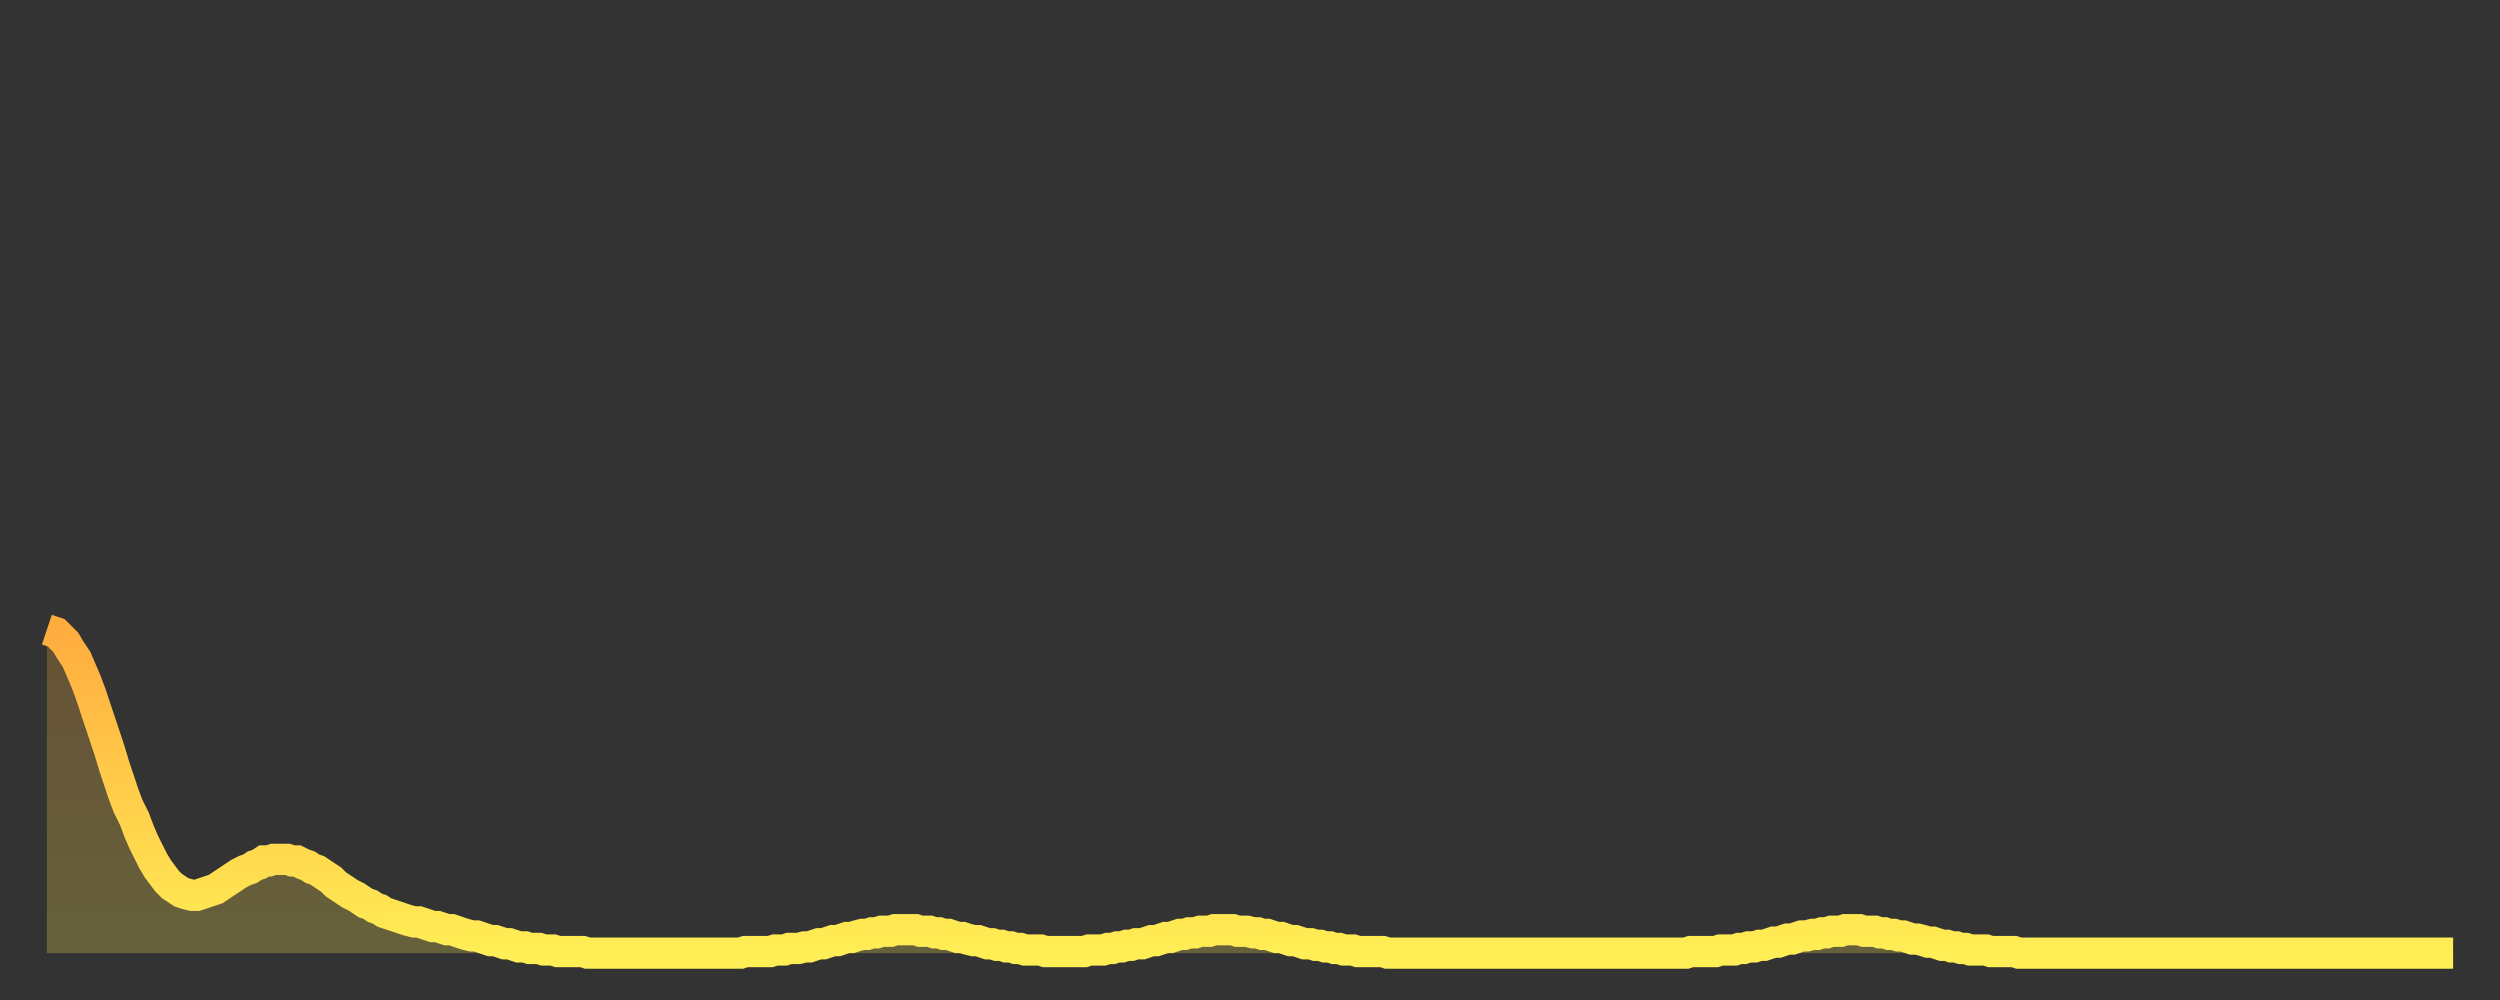 <?xml version="1.0" encoding="utf-8" ?>
<svg baseProfile="full" height="64" version="1.1" width="160" xmlns="http://www.w3.org/2000/svg" xmlns:ev="http://www.w3.org/2001/xml-events" xmlns:xlink="http://www.w3.org/1999/xlink"><rect width="100%" height="100%" fill="#333333" stroke="none"/><defs><linearGradient id="id2798586" x1="0" x2="0" y1="0" y2="1"><stop offset="0%" stop-color="#ffac3f" /><stop offset="50%" stop-color="#ffcd4a" /><stop offset="100%" stop-color="#ffee55" /></linearGradient></defs><g transform="translate(3,3)"><g><path d="M 0.0 37.3 0.3 37.4 0.6 37.5 0.9 37.8 1.2 38.1 1.5 38.6 1.9 39.2 2.2 39.9 2.5 40.6 2.8 41.4 3.1 42.3 3.4 43.2 3.7 44.1 4.0 45.0 4.3 46.0 4.6 46.9 4.9 47.8 5.2 48.6 5.6 49.4 5.9 50.2 6.2 50.9 6.5 51.5 6.8 52.1 7.1 52.6 7.4 53.0 7.7 53.4 8.0 53.7 8.3 53.9 8.6 54.1 8.9 54.2 9.3 54.3 9.6 54.3 9.9 54.2 10.2 54.1 10.5 54.0 10.8 53.9 11.1 53.7 11.4 53.5 11.7 53.3 12.0 53.1 12.3 52.9 12.7 52.7 13.0 52.6 13.3 52.4 13.6 52.3 13.9 52.1 14.2 52.1 14.5 52.0 14.8 52.0 15.1 52.0 15.4 52.0 15.7 52.1 16.0 52.1 16.4 52.3 16.7 52.4 17.0 52.6 17.3 52.7 17.6 52.9 17.9 53.1 18.2 53.3 18.5 53.6 18.8 53.8 19.1 54.0 19.4 54.2 19.8 54.4 20.1 54.6 20.4 54.8 20.7 54.9 21.0 55.1 21.3 55.2 21.6 55.4 21.9 55.5 22.2 55.6 22.5 55.7 22.8 55.8 23.1 55.9 23.5 56.0 23.8 56.0 24.1 56.1 24.4 56.2 24.7 56.3 25.0 56.3 25.3 56.4 25.6 56.5 25.9 56.5 26.2 56.6 26.5 56.7 26.8 56.8 27.2 56.9 27.5 56.9 27.8 57.0 28.1 57.1 28.4 57.2 28.7 57.2 29.0 57.3 29.3 57.4 29.6 57.4 29.9 57.5 30.2 57.6 30.6 57.6 30.9 57.7 31.2 57.7 31.5 57.7 31.8 57.8 32.1 57.8 32.4 57.8 32.7 57.9 33.0 57.9 33.3 57.9 33.6 57.9 33.9 57.9 34.3 57.9 34.6 58.0 34.9 58.0 35.2 58.0 35.5 58.0 35.8 58.0 36.1 58.0 36.4 58.0 36.7 58.0 37.0 58.0 37.3 58.0 37.7 58.0 38.0 58.0 38.3 58.0 38.6 58.0 38.9 58.0 39.2 58.0 39.5 58.0 39.8 58.0 40.1 58.0 40.4 58.0 40.7 58.0 41.0 58.0 41.4 58.0 41.7 58.0 42.0 58.0 42.3 58.0 42.6 58.0 42.9 58.0 43.2 58.0 43.5 58.0 43.8 58.0 44.1 58.0 44.4 58.0 44.7 57.9 45.1 57.9 45.4 57.9 45.7 57.9 46.0 57.9 46.3 57.9 46.6 57.8 46.9 57.8 47.2 57.8 47.5 57.7 47.8 57.7 48.1 57.7 48.5 57.6 48.8 57.6 49.1 57.5 49.4 57.4 49.7 57.4 50.0 57.3 50.3 57.2 50.6 57.2 50.9 57.1 51.2 57.0 51.5 57.0 51.8 56.9 52.2 56.8 52.5 56.8 52.8 56.7 53.1 56.7 53.4 56.6 53.7 56.6 54.0 56.6 54.3 56.5 54.6 56.5 54.9 56.5 55.2 56.5 55.6 56.5 55.9 56.6 56.2 56.6 56.5 56.6 56.8 56.7 57.1 56.7 57.4 56.8 57.7 56.8 58.0 56.9 58.3 57.0 58.6 57.0 58.9 57.1 59.3 57.2 59.6 57.2 59.9 57.3 60.2 57.4 60.5 57.4 60.8 57.5 61.1 57.5 61.4 57.6 61.7 57.6 62.0 57.7 62.3 57.7 62.6 57.8 63.0 57.8 63.3 57.8 63.6 57.8 63.9 57.9 64.2 57.9 64.5 57.9 64.8 57.9 65.1 57.9 65.4 57.9 65.7 57.9 66.0 57.9 66.4 57.9 66.7 57.8 67.0 57.8 67.3 57.8 67.6 57.8 67.9 57.7 68.2 57.7 68.5 57.6 68.8 57.6 69.1 57.5 69.4 57.5 69.7 57.4 70.1 57.4 70.4 57.3 70.7 57.2 71.0 57.2 71.3 57.1 71.6 57.0 71.9 57.0 72.2 56.9 72.5 56.8 72.8 56.8 73.1 56.7 73.5 56.7 73.8 56.6 74.1 56.6 74.4 56.6 74.7 56.5 75.0 56.5 75.3 56.5 75.6 56.5 75.9 56.5 76.2 56.6 76.5 56.6 76.8 56.6 77.2 56.7 77.5 56.7 77.8 56.8 78.1 56.8 78.4 56.9 78.7 57.0 79.0 57.0 79.3 57.1 79.6 57.2 79.9 57.2 80.2 57.3 80.5 57.4 80.9 57.4 81.2 57.5 81.5 57.5 81.8 57.6 82.1 57.6 82.4 57.7 82.7 57.7 83.0 57.8 83.3 57.8 83.6 57.8 83.9 57.9 84.3 57.9 84.6 57.9 84.9 57.9 85.2 57.9 85.5 57.9 85.8 58.0 86.1 58.0 86.4 58.0 86.7 58.0 87.0 58.0 87.3 58.0 87.6 58.0 88.0 58.0 88.3 58.0 88.6 58.0 88.9 58.0 89.2 58.0 89.5 58.0 89.8 58.0 90.1 58.0 90.4 58.0 90.7 58.0 91.0 58.0 91.4 58.0 91.7 58.0 92.0 58.0 92.3 58.0 92.6 58.0 92.9 58.0 93.2 58.0 93.5 58.0 93.8 58.0 94.1 58.0 94.4 58.0 94.7 58.0 95.1 58.0 95.4 58.0 95.7 58.0 96.0 58.0 96.3 58.0 96.6 58.0 96.9 58.0 97.2 58.0 97.5 58.0 97.8 58.0 98.1 58.0 98.4 58.0 98.8 58.0 99.1 58.0 99.4 58.0 99.7 58.0 100.0 58.0 100.3 58.0 100.6 58.0 100.9 58.0 101.2 58.0 101.5 58.0 101.8 58.0 102.2 58.0 102.5 58.0 102.8 58.0 103.1 58.0 103.4 58.0 103.7 58.0 104.0 58.0 104.3 58.0 104.6 58.0 104.9 58.0 105.2 57.9 105.5 57.9 105.9 57.9 106.2 57.9 106.5 57.9 106.8 57.9 107.1 57.8 107.4 57.8 107.7 57.8 108.0 57.8 108.3 57.7 108.6 57.7 108.9 57.6 109.3 57.6 109.6 57.5 109.9 57.5 110.2 57.4 110.5 57.3 110.8 57.3 111.1 57.2 111.4 57.1 111.7 57.1 112.0 57.0 112.3 56.9 112.6 56.9 113.0 56.8 113.3 56.8 113.6 56.7 113.9 56.7 114.2 56.6 114.5 56.6 114.8 56.6 115.1 56.5 115.4 56.5 115.7 56.5 116.0 56.5 116.3 56.6 116.7 56.6 117.0 56.6 117.3 56.7 117.6 56.7 117.9 56.8 118.2 56.8 118.5 56.9 118.8 56.9 119.1 57.0 119.4 57.1 119.7 57.1 120.1 57.2 120.4 57.3 120.7 57.3 121.0 57.4 121.3 57.5 121.6 57.5 121.9 57.6 122.2 57.6 122.5 57.7 122.8 57.7 123.1 57.8 123.4 57.8 123.8 57.8 124.1 57.8 124.4 57.9 124.7 57.9 125.0 57.9 125.3 57.9 125.6 57.9 125.9 57.9 126.2 58.0 126.5 58.0 126.8 58.0 127.2 58.0 127.5 58.0 127.8 58.0 128.1 58.0 128.4 58.0 128.7 58.0 129.0 58.0 129.3 58.0 129.6 58.0 129.9 58.0 130.2 58.0 130.5 58.0 130.9 58.0 131.2 58.0 131.5 58.0 131.8 58.0 132.1 58.0 132.4 58.0 132.7 58.0 133.0 58.0 133.3 58.0 133.6 58.0 133.9 58.0 134.2 58.0 134.6 58.0 134.9 58.0 135.2 58.0 135.5 58.0 135.8 58.0 136.1 58.0 136.4 58.0 136.7 58.0 137.0 58.0 137.3 58.0 137.6 58.0 138.0 58.0 138.3 58.0 138.6 58.0 138.9 58.0 139.2 58.0 139.5 58.0 139.8 58.0 140.1 58.0 140.4 58.0 140.7 58.0 141.0 58.0 141.3 58.0 141.7 58.0 142.0 58.0 142.3 58.0 142.6 58.0 142.9 58.0 143.2 58.0 143.5 58.0 143.8 58.0 144.1 58.0 144.4 58.0 144.7 58.0 145.1 58.0 145.4 58.0 145.7 58.0 146.0 58.0 146.3 58.0 146.6 58.0 146.9 58.0 147.2 58.0 147.5 58.0 147.8 58.0 148.1 58.0 148.4 58.0 148.8 58.0 149.1 58.0 149.4 58.0 149.7 58.0 150.0 58.0 150.3 58.0 150.6 58.0 150.9 58.0 151.2 58.0 151.5 58.0 151.8 58.0 152.1 58.0 152.5 58.0 152.8 58.0 153.1 58.0 153.4 58.0 153.7 58.0 154.0 58.0" fill="none" id="graph-curve" opacity="1" stroke="url(#id2798586)" stroke-width="2" /><path d="M 0 58 L 0.0 37.3 0.3 37.4 0.6 37.5 0.9 37.8 1.2 38.1 1.5 38.6 1.9 39.2 2.2 39.9 2.5 40.6 2.8 41.4 3.1 42.3 3.4 43.2 3.7 44.1 4.0 45.0 4.3 46.0 4.6 46.9 4.9 47.8 5.2 48.6 5.6 49.4 5.9 50.2 6.2 50.9 6.5 51.5 6.8 52.1 7.1 52.6 7.4 53.0 7.7 53.4 8.0 53.7 8.3 53.9 8.6 54.1 8.9 54.2 9.3 54.3 9.6 54.3 9.9 54.2 10.2 54.1 10.5 54.0 10.8 53.9 11.1 53.7 11.4 53.5 11.7 53.3 12.0 53.1 12.3 52.9 12.7 52.7 13.0 52.6 13.3 52.4 13.6 52.3 13.9 52.1 14.2 52.1 14.5 52.0 14.8 52.0 15.1 52.0 15.4 52.0 15.7 52.1 16.0 52.1 16.4 52.3 16.7 52.4 17.0 52.6 17.3 52.7 17.6 52.9 17.9 53.1 18.2 53.3 18.5 53.6 18.8 53.8 19.1 54.0 19.4 54.2 19.8 54.4 20.1 54.6 20.4 54.8 20.7 54.9 21.0 55.1 21.3 55.2 21.6 55.4 21.9 55.5 22.2 55.6 22.5 55.7 22.8 55.8 23.1 55.9 23.5 56.0 23.8 56.0 24.1 56.1 24.4 56.2 24.7 56.3 25.0 56.3 25.3 56.4 25.6 56.5 25.9 56.5 26.2 56.6 26.5 56.7 26.8 56.8 27.2 56.9 27.5 56.9 27.8 57.0 28.1 57.1 28.4 57.2 28.7 57.2 29.0 57.3 29.3 57.4 29.6 57.4 29.9 57.5 30.2 57.6 30.6 57.6 30.9 57.7 31.2 57.7 31.5 57.7 31.8 57.8 32.1 57.8 32.4 57.8 32.7 57.9 33.0 57.9 33.3 57.9 33.6 57.9 33.9 57.9 34.3 57.9 34.6 58.0 34.9 58.0 35.2 58.0 35.5 58.0 35.8 58.0 36.1 58.0 36.4 58.0 36.7 58.0 37.0 58.0 37.3 58.0 37.7 58.0 38.0 58.0 38.3 58.0 38.6 58.0 38.9 58.0 39.2 58.0 39.5 58.0 39.8 58.0 40.1 58.0 40.4 58.0 40.7 58.0 41.0 58.0 41.4 58.0 41.7 58.0 42.0 58.0 42.3 58.0 42.6 58.0 42.9 58.0 43.2 58.0 43.5 58.0 43.8 58.0 44.1 58.0 44.4 58.0 44.7 57.9 45.1 57.9 45.4 57.9 45.7 57.9 46.0 57.9 46.3 57.9 46.6 57.8 46.9 57.8 47.2 57.8 47.5 57.7 47.8 57.7 48.1 57.7 48.5 57.6 48.8 57.6 49.1 57.5 49.4 57.4 49.7 57.4 50.0 57.3 50.3 57.2 50.6 57.2 50.9 57.1 51.2 57.0 51.5 57.0 51.8 56.9 52.2 56.8 52.5 56.8 52.8 56.7 53.1 56.7 53.4 56.6 53.7 56.6 54.0 56.6 54.3 56.5 54.6 56.5 54.9 56.5 55.2 56.5 55.6 56.5 55.9 56.6 56.2 56.6 56.5 56.6 56.8 56.7 57.1 56.7 57.4 56.8 57.7 56.8 58.0 56.9 58.3 57.0 58.6 57.0 58.9 57.1 59.3 57.2 59.6 57.2 59.9 57.3 60.2 57.4 60.5 57.4 60.8 57.5 61.1 57.5 61.4 57.6 61.7 57.6 62.0 57.7 62.3 57.7 62.6 57.8 63.0 57.8 63.3 57.8 63.6 57.8 63.9 57.9 64.2 57.9 64.5 57.9 64.8 57.9 65.1 57.9 65.4 57.9 65.7 57.9 66.0 57.9 66.4 57.9 66.7 57.8 67.0 57.8 67.3 57.8 67.6 57.8 67.9 57.7 68.2 57.7 68.5 57.6 68.8 57.6 69.1 57.5 69.4 57.5 69.7 57.4 70.1 57.4 70.4 57.3 70.7 57.2 71.0 57.2 71.3 57.1 71.6 57.0 71.9 57.0 72.2 56.9 72.5 56.8 72.8 56.8 73.1 56.7 73.5 56.7 73.8 56.6 74.1 56.6 74.4 56.6 74.7 56.5 75.0 56.5 75.3 56.5 75.6 56.5 75.9 56.5 76.2 56.6 76.5 56.6 76.8 56.6 77.2 56.7 77.5 56.7 77.8 56.8 78.1 56.8 78.4 56.9 78.7 57.0 79.0 57.0 79.3 57.1 79.6 57.2 79.9 57.2 80.2 57.3 80.5 57.4 80.9 57.4 81.2 57.5 81.5 57.5 81.8 57.6 82.1 57.6 82.4 57.7 82.7 57.7 83.0 57.8 83.3 57.8 83.6 57.8 83.9 57.9 84.3 57.9 84.6 57.9 84.9 57.9 85.2 57.9 85.5 57.9 85.8 58.0 86.1 58.0 86.4 58.0 86.7 58.0 87.0 58.0 87.3 58.0 87.6 58.0 88.0 58.0 88.3 58.0 88.6 58.0 88.9 58.0 89.2 58.0 89.5 58.0 89.8 58.0 90.1 58.0 90.4 58.0 90.7 58.0 91.0 58.0 91.4 58.0 91.7 58.0 92.0 58.0 92.3 58.0 92.6 58.0 92.9 58.0 93.2 58.0 93.5 58.0 93.8 58.0 94.1 58.0 94.4 58.0 94.7 58.0 95.1 58.0 95.4 58.0 95.7 58.0 96.0 58.0 96.3 58.0 96.6 58.0 96.9 58.0 97.2 58.0 97.5 58.0 97.8 58.0 98.1 58.0 98.4 58.0 98.8 58.0 99.1 58.0 99.4 58.0 99.7 58.0 100.0 58.0 100.3 58.0 100.6 58.0 100.9 58.0 101.2 58.0 101.5 58.0 101.8 58.0 102.2 58.0 102.5 58.0 102.8 58.0 103.1 58.0 103.4 58.0 103.7 58.0 104.0 58.0 104.3 58.0 104.6 58.0 104.9 58.0 105.2 57.9 105.5 57.9 105.9 57.9 106.2 57.9 106.5 57.9 106.8 57.9 107.1 57.8 107.4 57.8 107.7 57.8 108.0 57.8 108.3 57.7 108.6 57.7 108.9 57.6 109.3 57.6 109.6 57.5 109.9 57.5 110.2 57.4 110.5 57.3 110.8 57.3 111.1 57.2 111.4 57.1 111.7 57.1 112.0 57.0 112.3 56.9 112.6 56.9 113.0 56.8 113.3 56.8 113.6 56.7 113.9 56.7 114.2 56.6 114.5 56.6 114.8 56.6 115.1 56.5 115.4 56.5 115.7 56.5 116.0 56.5 116.3 56.6 116.7 56.6 117.0 56.6 117.3 56.7 117.6 56.7 117.9 56.8 118.2 56.8 118.5 56.9 118.8 56.9 119.1 57.0 119.4 57.1 119.7 57.1 120.1 57.2 120.4 57.3 120.7 57.3 121.0 57.4 121.3 57.5 121.6 57.5 121.9 57.6 122.2 57.6 122.5 57.7 122.8 57.7 123.1 57.8 123.4 57.8 123.8 57.8 124.1 57.8 124.4 57.9 124.7 57.9 125.0 57.9 125.3 57.9 125.6 57.9 125.9 57.9 126.2 58.0 126.5 58.0 126.8 58.0 127.2 58.0 127.5 58.0 127.8 58.0 128.1 58.0 128.4 58.0 128.7 58.0 129.0 58.0 129.3 58.0 129.6 58.0 129.9 58.0 130.2 58.0 130.5 58.0 130.9 58.0 131.2 58.0 131.5 58.0 131.8 58.0 132.1 58.0 132.4 58.0 132.7 58.0 133.0 58.0 133.3 58.0 133.6 58.0 133.9 58.0 134.2 58.0 134.6 58.0 134.9 58.0 135.2 58.0 135.5 58.0 135.8 58.0 136.1 58.0 136.4 58.0 136.7 58.0 137.0 58.0 137.3 58.0 137.6 58.0 138.0 58.0 138.3 58.0 138.6 58.0 138.9 58.0 139.2 58.0 139.5 58.0 139.8 58.0 140.1 58.0 140.4 58.0 140.7 58.0 141.0 58.0 141.3 58.0 141.7 58.0 142.0 58.0 142.3 58.0 142.6 58.0 142.9 58.0 143.2 58.0 143.5 58.0 143.8 58.0 144.1 58.0 144.4 58.0 144.7 58.0 145.1 58.0 145.4 58.0 145.7 58.0 146.0 58.0 146.3 58.0 146.6 58.0 146.9 58.0 147.2 58.0 147.5 58.0 147.8 58.0 148.1 58.0 148.4 58.0 148.8 58.0 149.1 58.0 149.4 58.0 149.7 58.0 150.0 58.0 150.3 58.0 150.6 58.0 150.9 58.0 151.2 58.0 151.5 58.0 151.8 58.0 152.1 58.0 152.5 58.0 152.8 58.0 153.1 58.0 153.4 58.0 153.7 58.0 154.0 58.0 154 58" fill="url(#id2798586)" fill-opacity=".25" id="graph-shadow" /></g></g></svg>